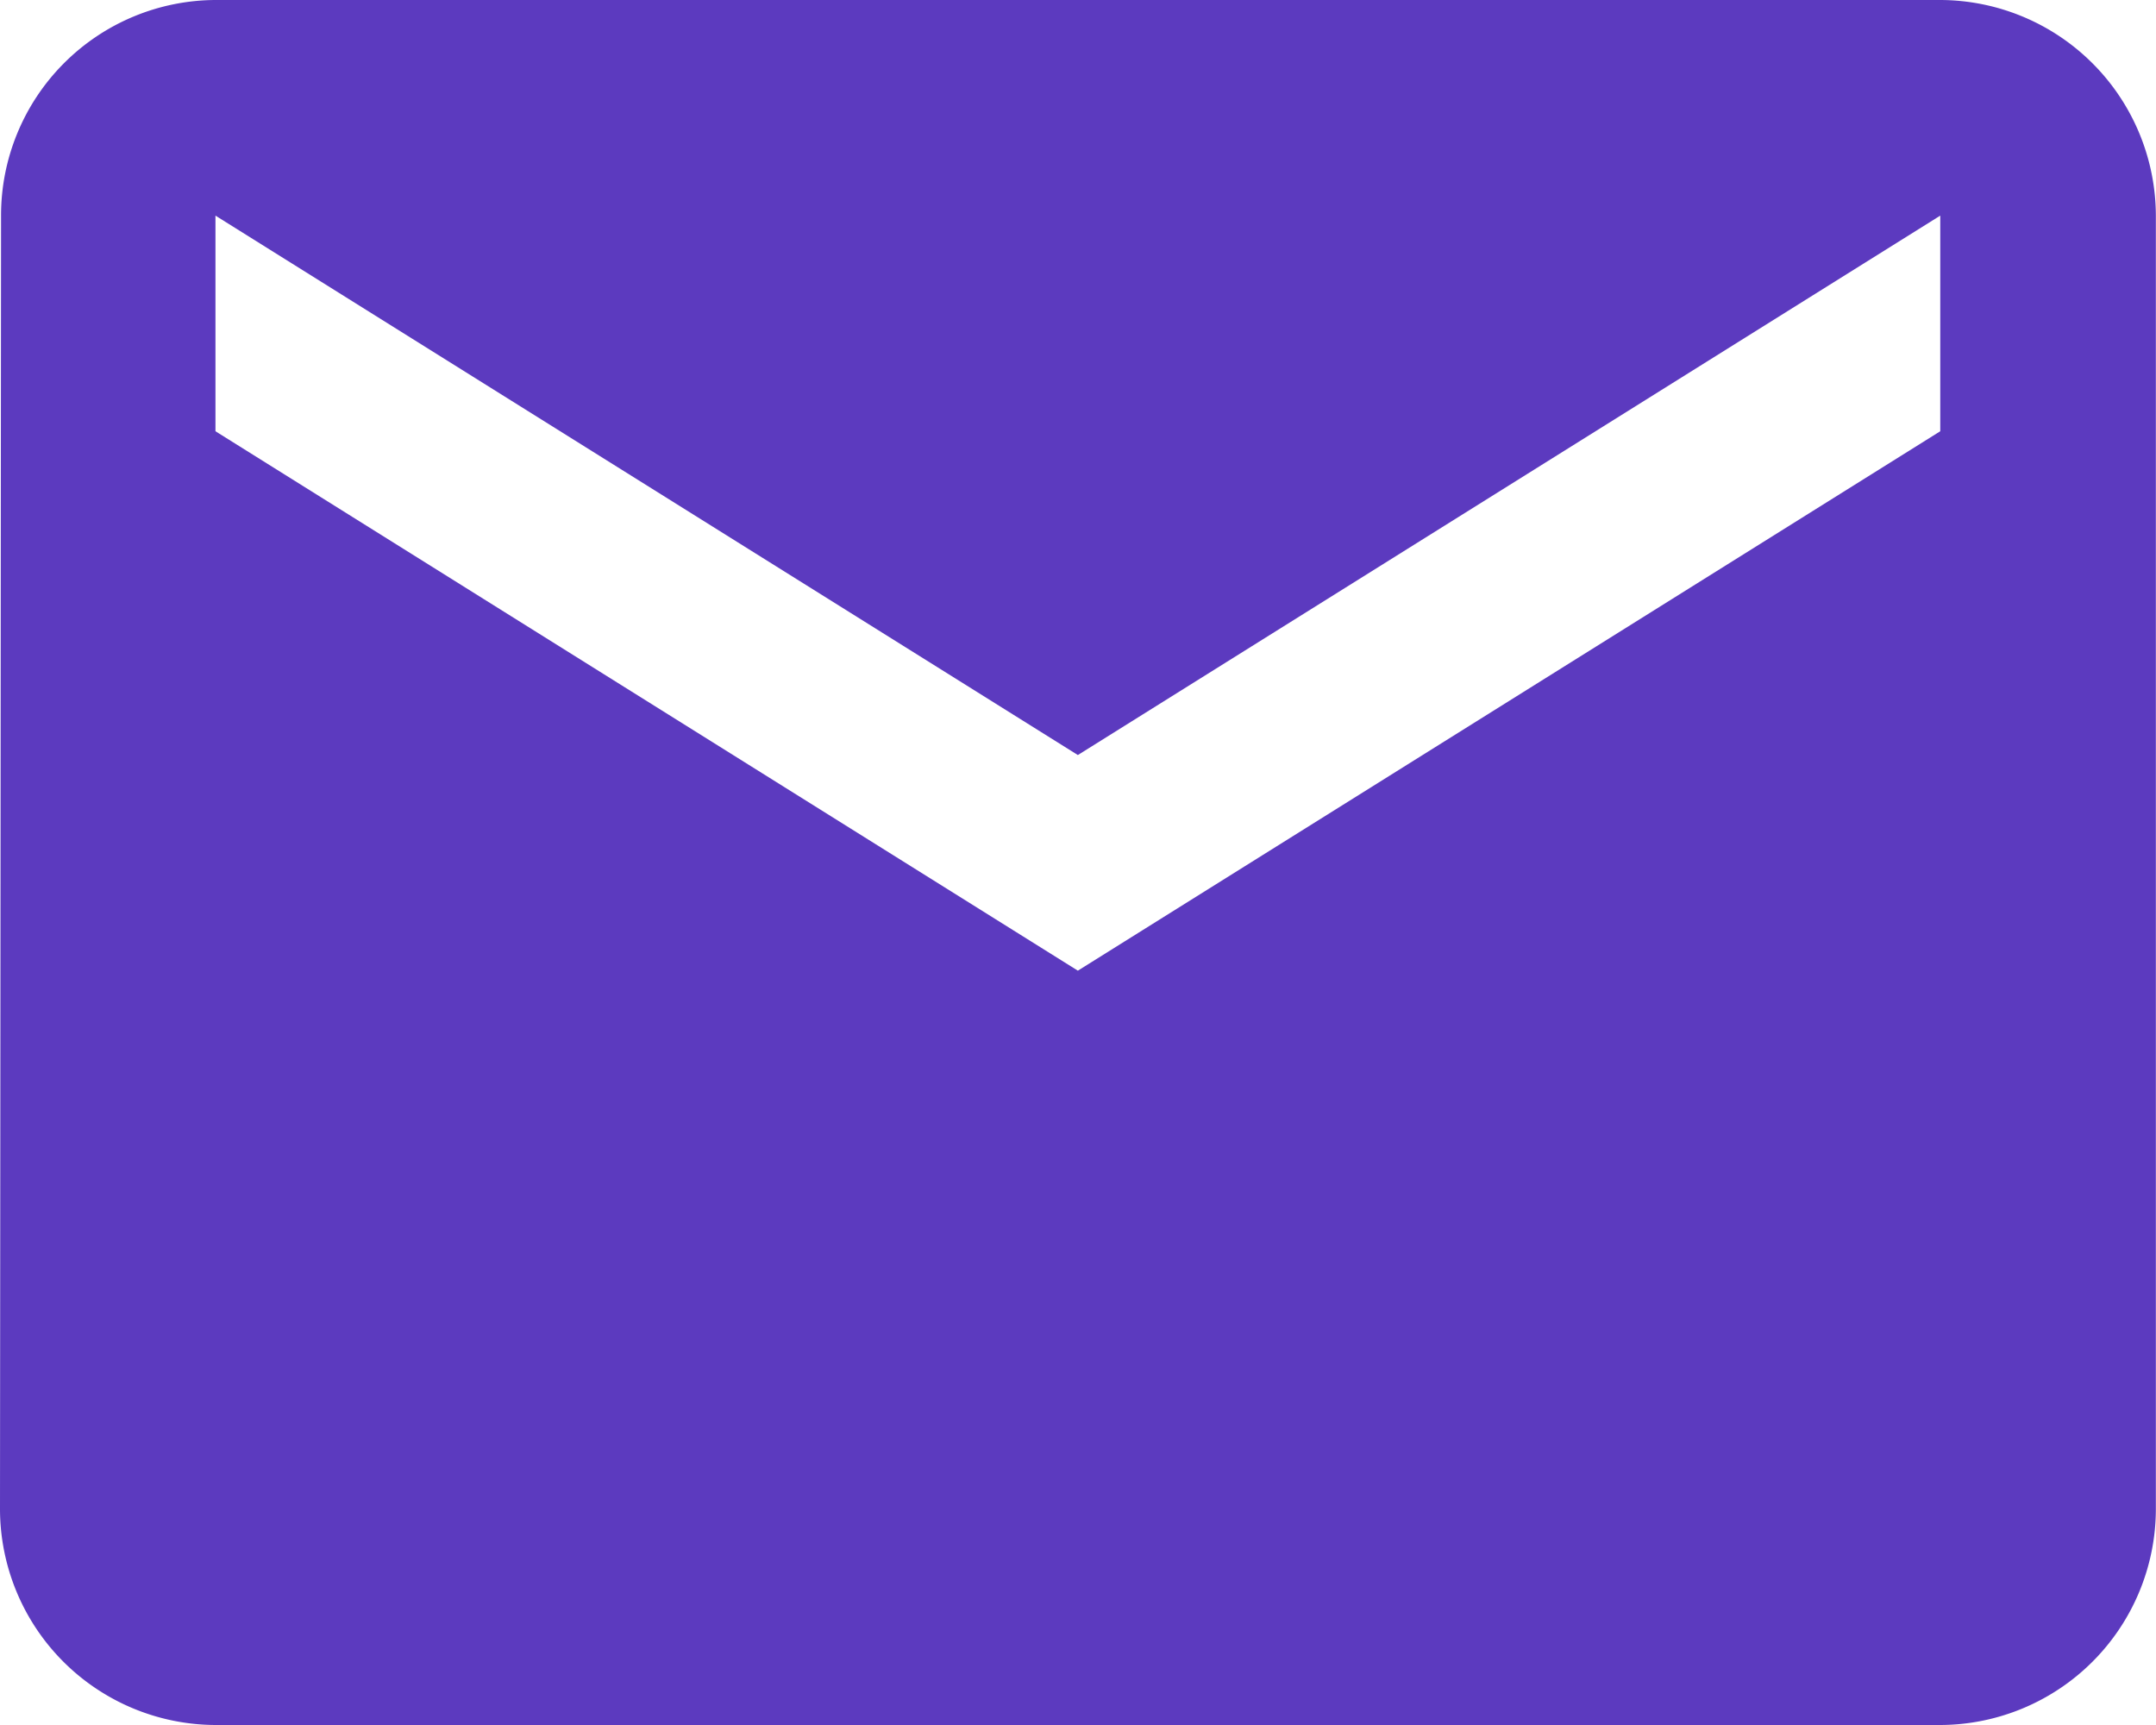 <svg xmlns="http://www.w3.org/2000/svg" width="30.78" height="24.624" viewBox="0 0 30.78 24.624">
  <path id="Path_455" data-name="Path 455" d="M29.7,4H5.078A3.074,3.074,0,0,0,2.015,7.078L2,25.546a3.087,3.087,0,0,0,3.078,3.078H29.7a3.087,3.087,0,0,0,3.078-3.078V7.078A3.087,3.087,0,0,0,29.7,4Zm0,6.156-12.312,7.7-12.312-7.7V7.078l12.312,7.7L29.7,7.078Z" transform="translate(-2 -4)" fill="#5c3abf"/>
</svg>
